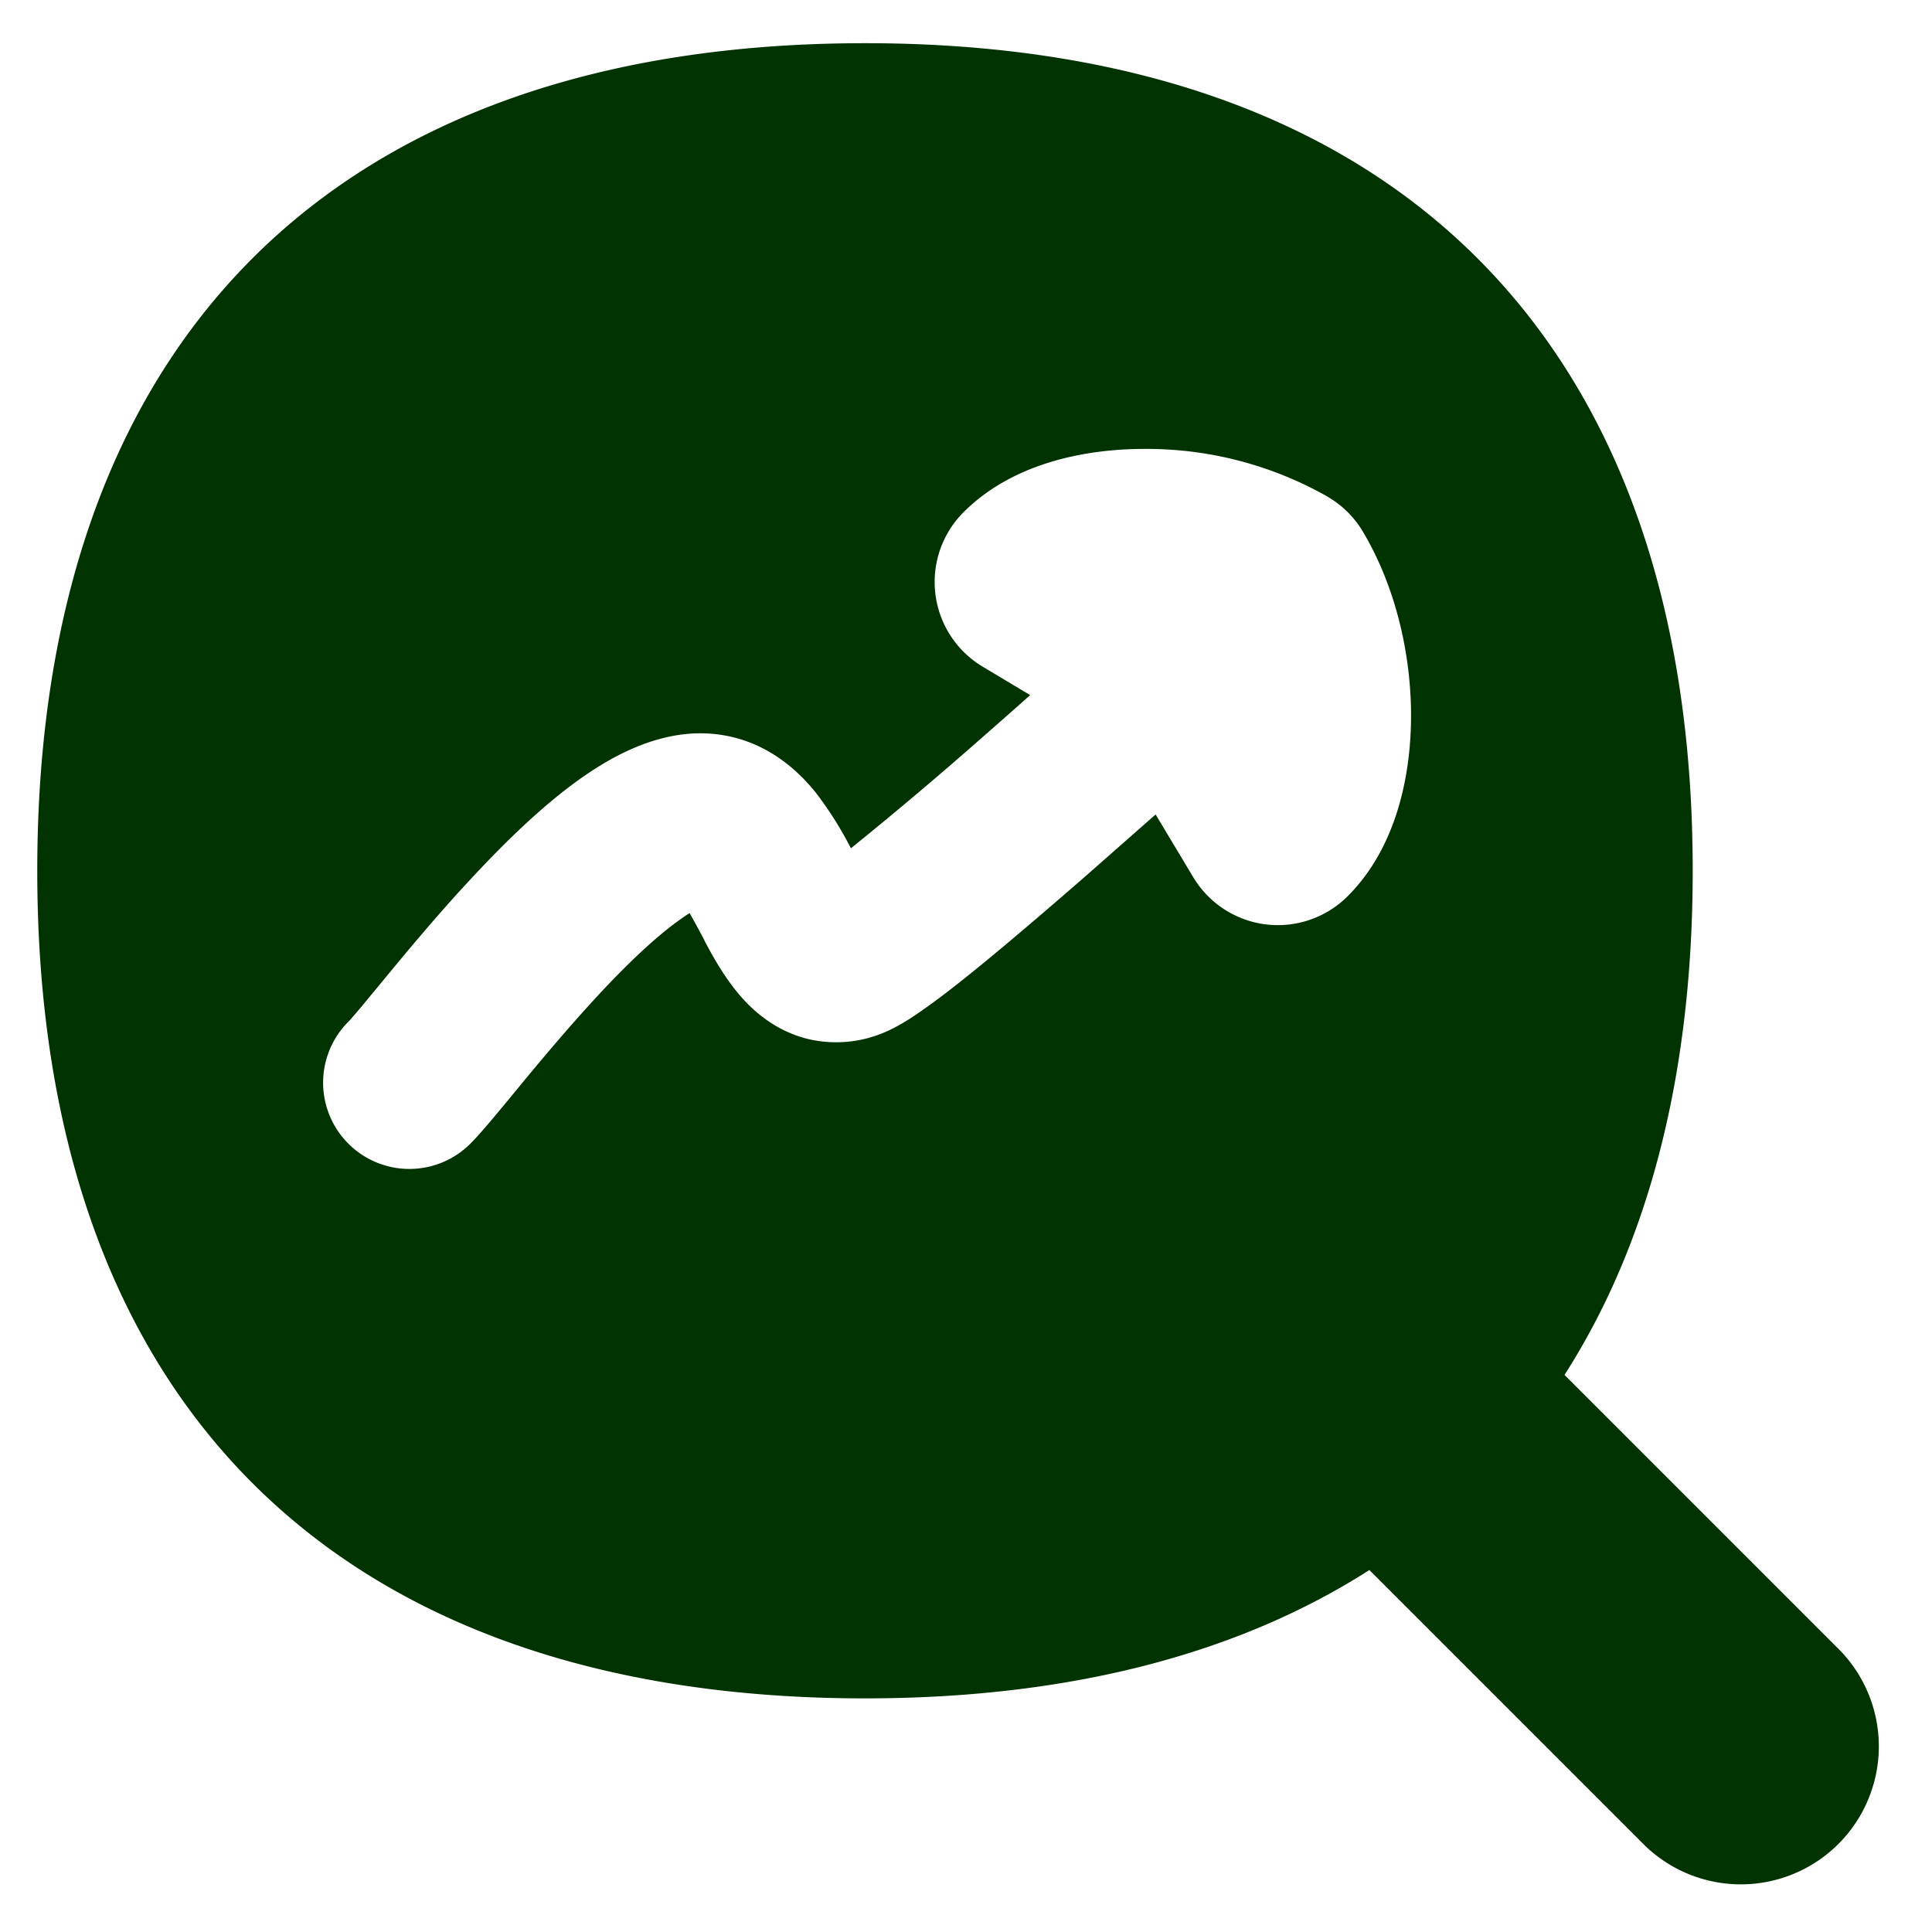 <svg xmlns="http://www.w3.org/2000/svg" fill="none" viewBox="0 0 14 14" height="14" width="14"><g id="search-arrow-increase--ascend-growth-up-arrow-stats-right-grow-search"><path id="Subtract" fill="#003300" fill-rule="evenodd" d="M6.269 12.307c1.475 0 2.702 -0.32 3.654 -0.93l1.997 1.997a1 1 0 0 0 1.414 -1.414l-1.997 -1.997c0.61 -0.952 0.929 -2.179 0.929 -3.653 0 -3.839 -2.16 -5.997 -5.997 -5.997C2.43 0.313 0.27 2.47 0.27 6.31c0 3.838 2.16 5.997 5.998 5.997Zm3.36 -8.703a2.655 2.655 0 0 0 -1.338 -0.351c-0.404 0 -0.943 0.093 -1.308 0.458a0.715 0.715 0 0 0 0.138 1.12l0.344 0.206c-0.14 0.125 -0.287 0.254 -0.431 0.38a28.37 28.37 0 0 1 -0.868 0.73 2.63 2.63 0 0 0 -0.252 -0.4c-0.138 -0.173 -0.382 -0.399 -0.758 -0.43 -0.41 -0.033 -0.775 0.196 -0.998 0.36 -0.257 0.19 -0.51 0.439 -0.73 0.675 -0.225 0.24 -0.432 0.487 -0.595 0.684l-0.095 0.115 -0.114 0.138a5.042 5.042 0 0 1 -0.092 0.107l-0.008 0.008a0.625 0.625 0 1 0 0.885 0.883c0.074 -0.074 0.192 -0.217 0.31 -0.36l0.077 -0.094c0.16 -0.193 0.348 -0.416 0.545 -0.628 0.2 -0.215 0.394 -0.4 0.56 -0.522 0.038 -0.028 0.07 -0.05 0.096 -0.066 0.027 0.046 0.06 0.107 0.104 0.19l0.007 0.015c0.06 0.113 0.172 0.322 0.333 0.475 0.096 0.091 0.235 0.19 0.423 0.234a0.89 0.89 0 0 0 0.545 -0.05c0.117 -0.049 0.236 -0.132 0.316 -0.19 0.096 -0.068 0.207 -0.155 0.325 -0.25 0.237 -0.192 0.521 -0.435 0.805 -0.682l0.519 -0.457 0.273 0.455a0.715 0.715 0 0 0 1.119 0.137c0.365 -0.365 0.459 -0.903 0.459 -1.308 0 -0.436 -0.107 -0.928 -0.351 -1.337a0.715 0.715 0 0 0 -0.246 -0.245Z" clip-rule="evenodd" stroke-width="1"></path></g></svg>